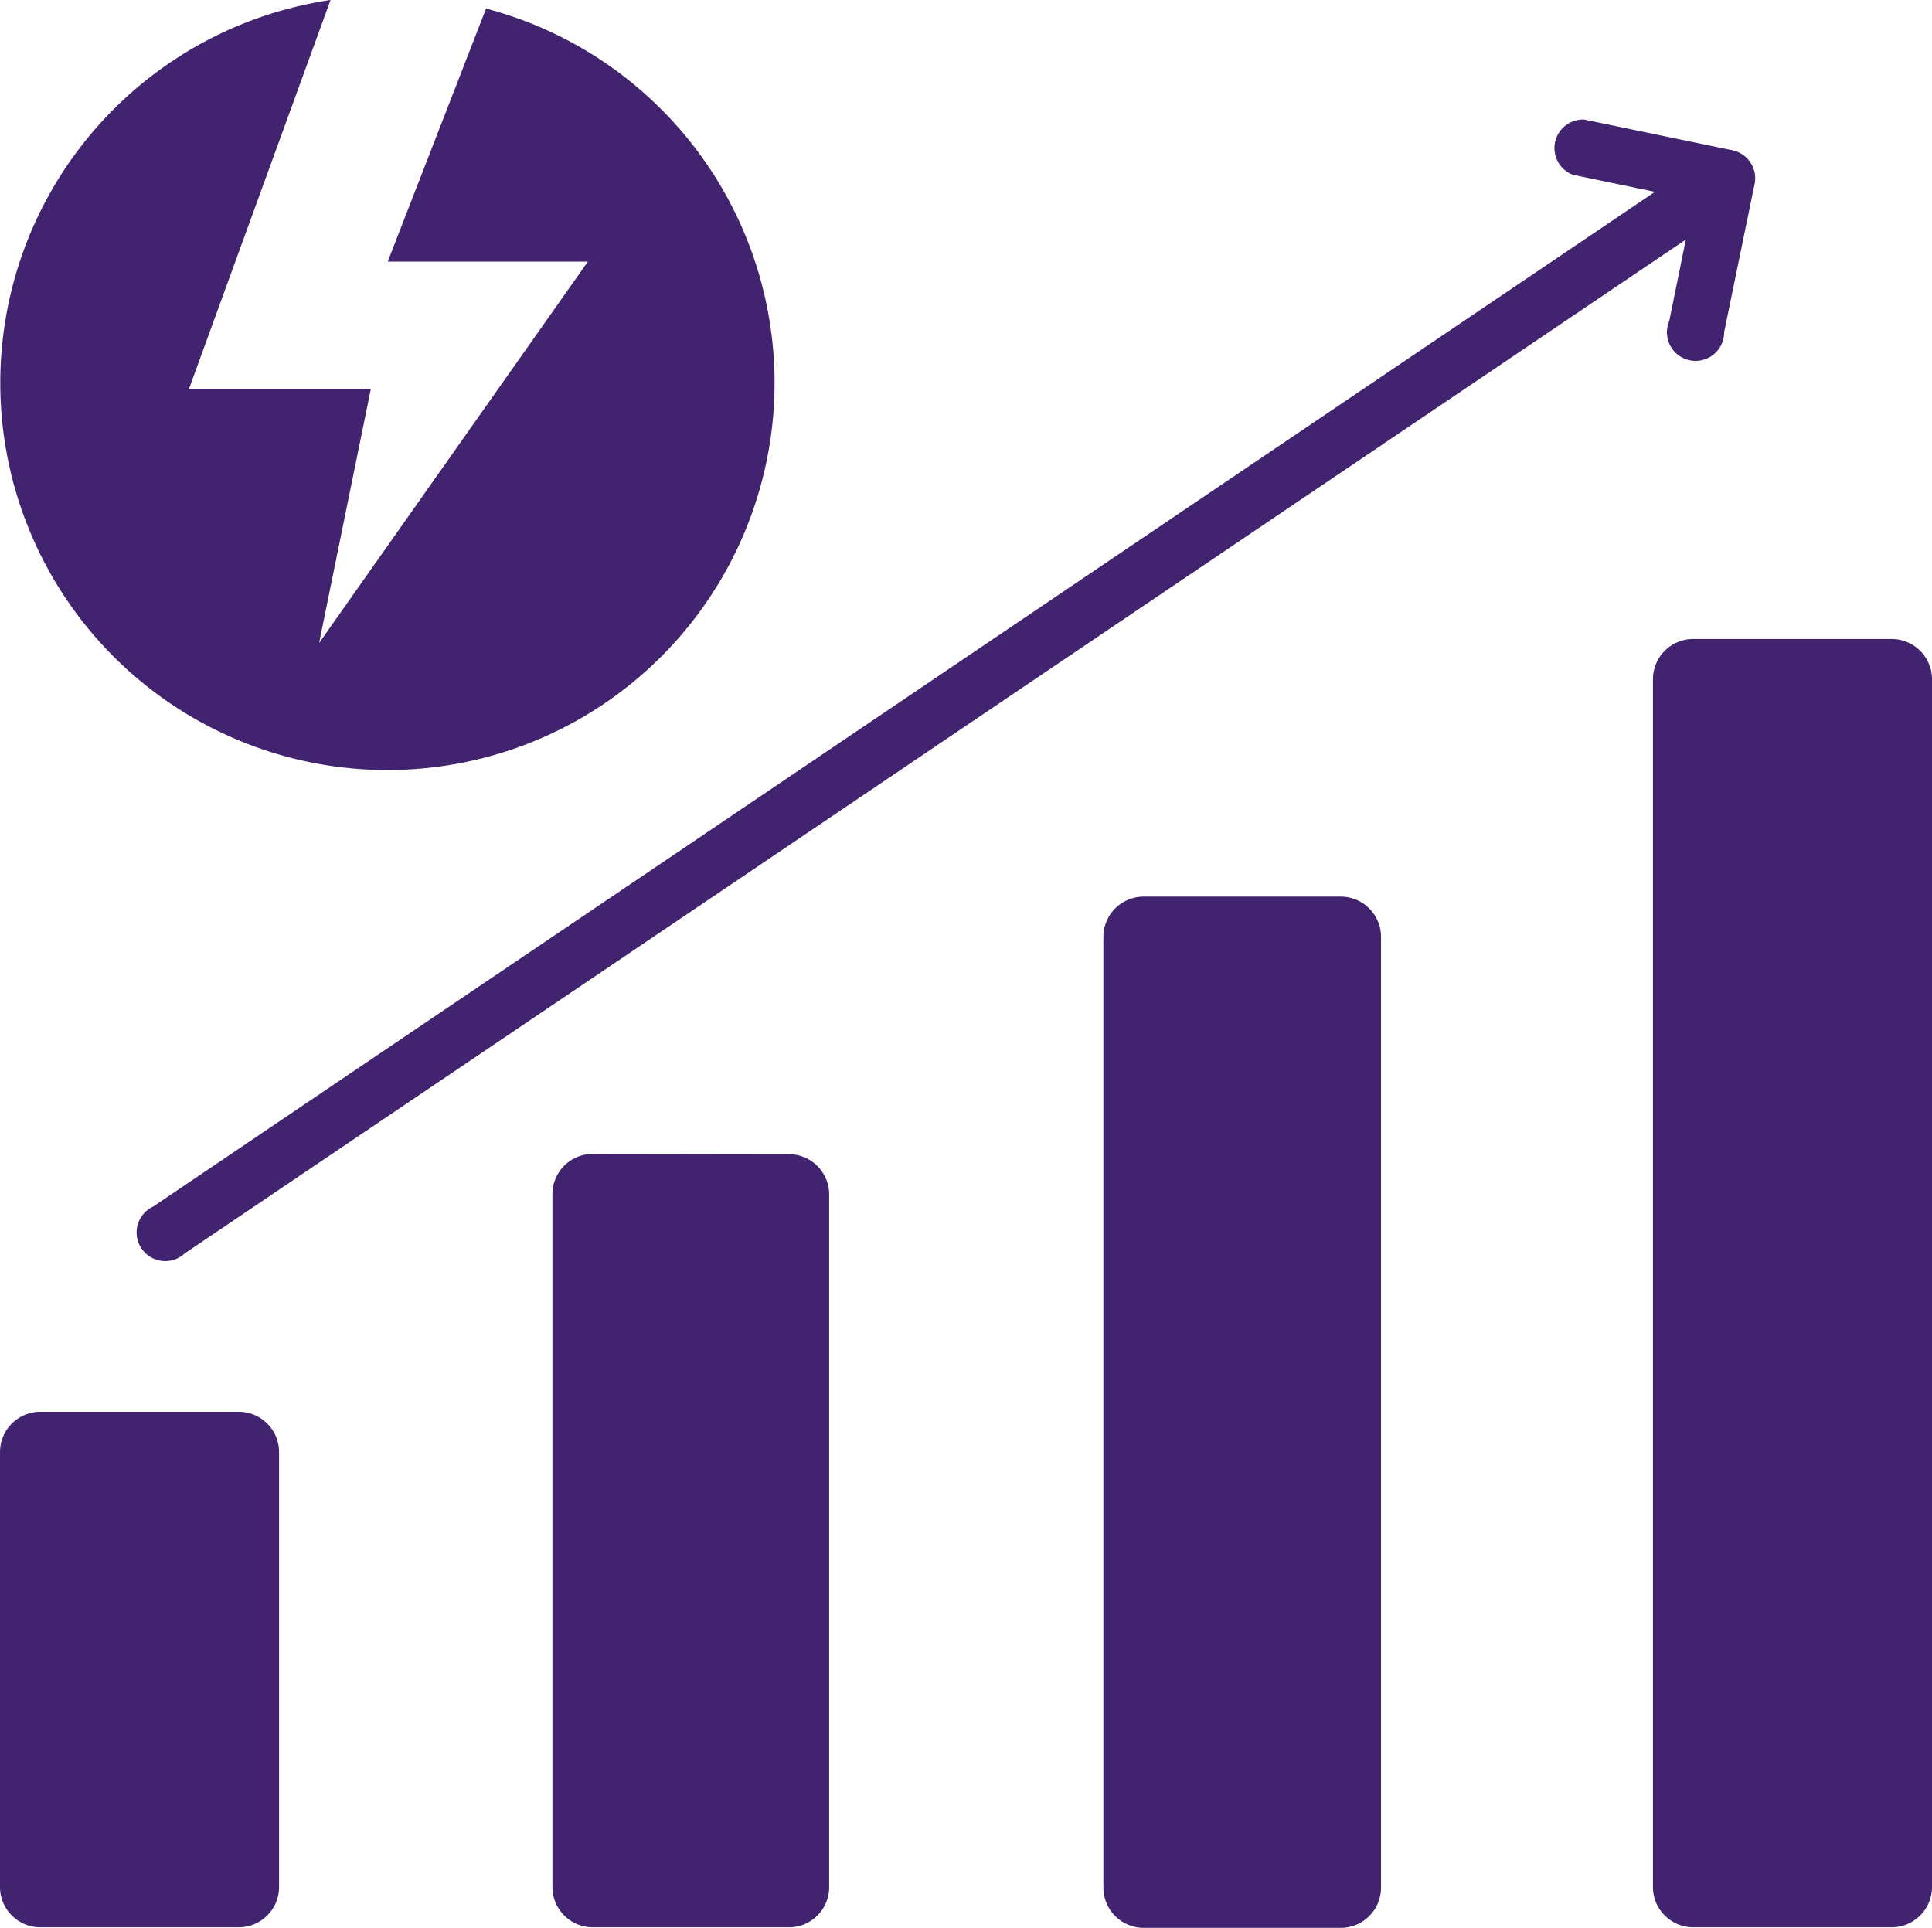 <svg xmlns="http://www.w3.org/2000/svg" viewBox="0 0 67.57 67.43"><defs><style>.cls-1{fill:#41236f;fill-rule:evenodd;}</style></defs><g id="Layer_2" data-name="Layer 2"><g id="Layer_1-2" data-name="Layer 1"><path class="cls-1" d="M1.41,49.38H8.35a1.41,1.41,0,0,1,1.41,1.41V66a1.41,1.41,0,0,1-1.41,1.41H1.41A1.41,1.41,0,0,1,0,66V50.79A1.41,1.41,0,0,1,1.41,49.38ZM11.56,0A13.54,13.54,0,1,0,17,.3L13.56,9.15h7l-9.4,13.34,1.81-8.89H6.61ZM6.46,43.84a1,1,0,1,1-1.1-1.64L57.88,6.71,55,6.11a1,1,0,0,1,.4-1.93l5.21,1.08a1,1,0,0,1,.76,1.15l-1.07,5.21a1,1,0,1,1-1.92-.39l.58-2.85ZM59.22,22.35a1.41,1.41,0,0,0-1.41,1.41V66a1.41,1.41,0,0,0,1.41,1.41h6.94A1.41,1.41,0,0,0,67.57,66V23.76a1.41,1.41,0,0,0-1.41-1.41ZM40,31.36a1.41,1.41,0,0,0-1.41,1.41V66A1.41,1.41,0,0,0,40,67.43h6.94A1.41,1.41,0,0,0,48.3,66V32.77a1.41,1.41,0,0,0-1.41-1.41Zm-19.27,9a1.41,1.41,0,0,0-1.41,1.41V66a1.41,1.41,0,0,0,1.41,1.41h6.94A1.41,1.41,0,0,0,29,66V41.78a1.41,1.41,0,0,0-1.41-1.41Z"/></g></g></svg>